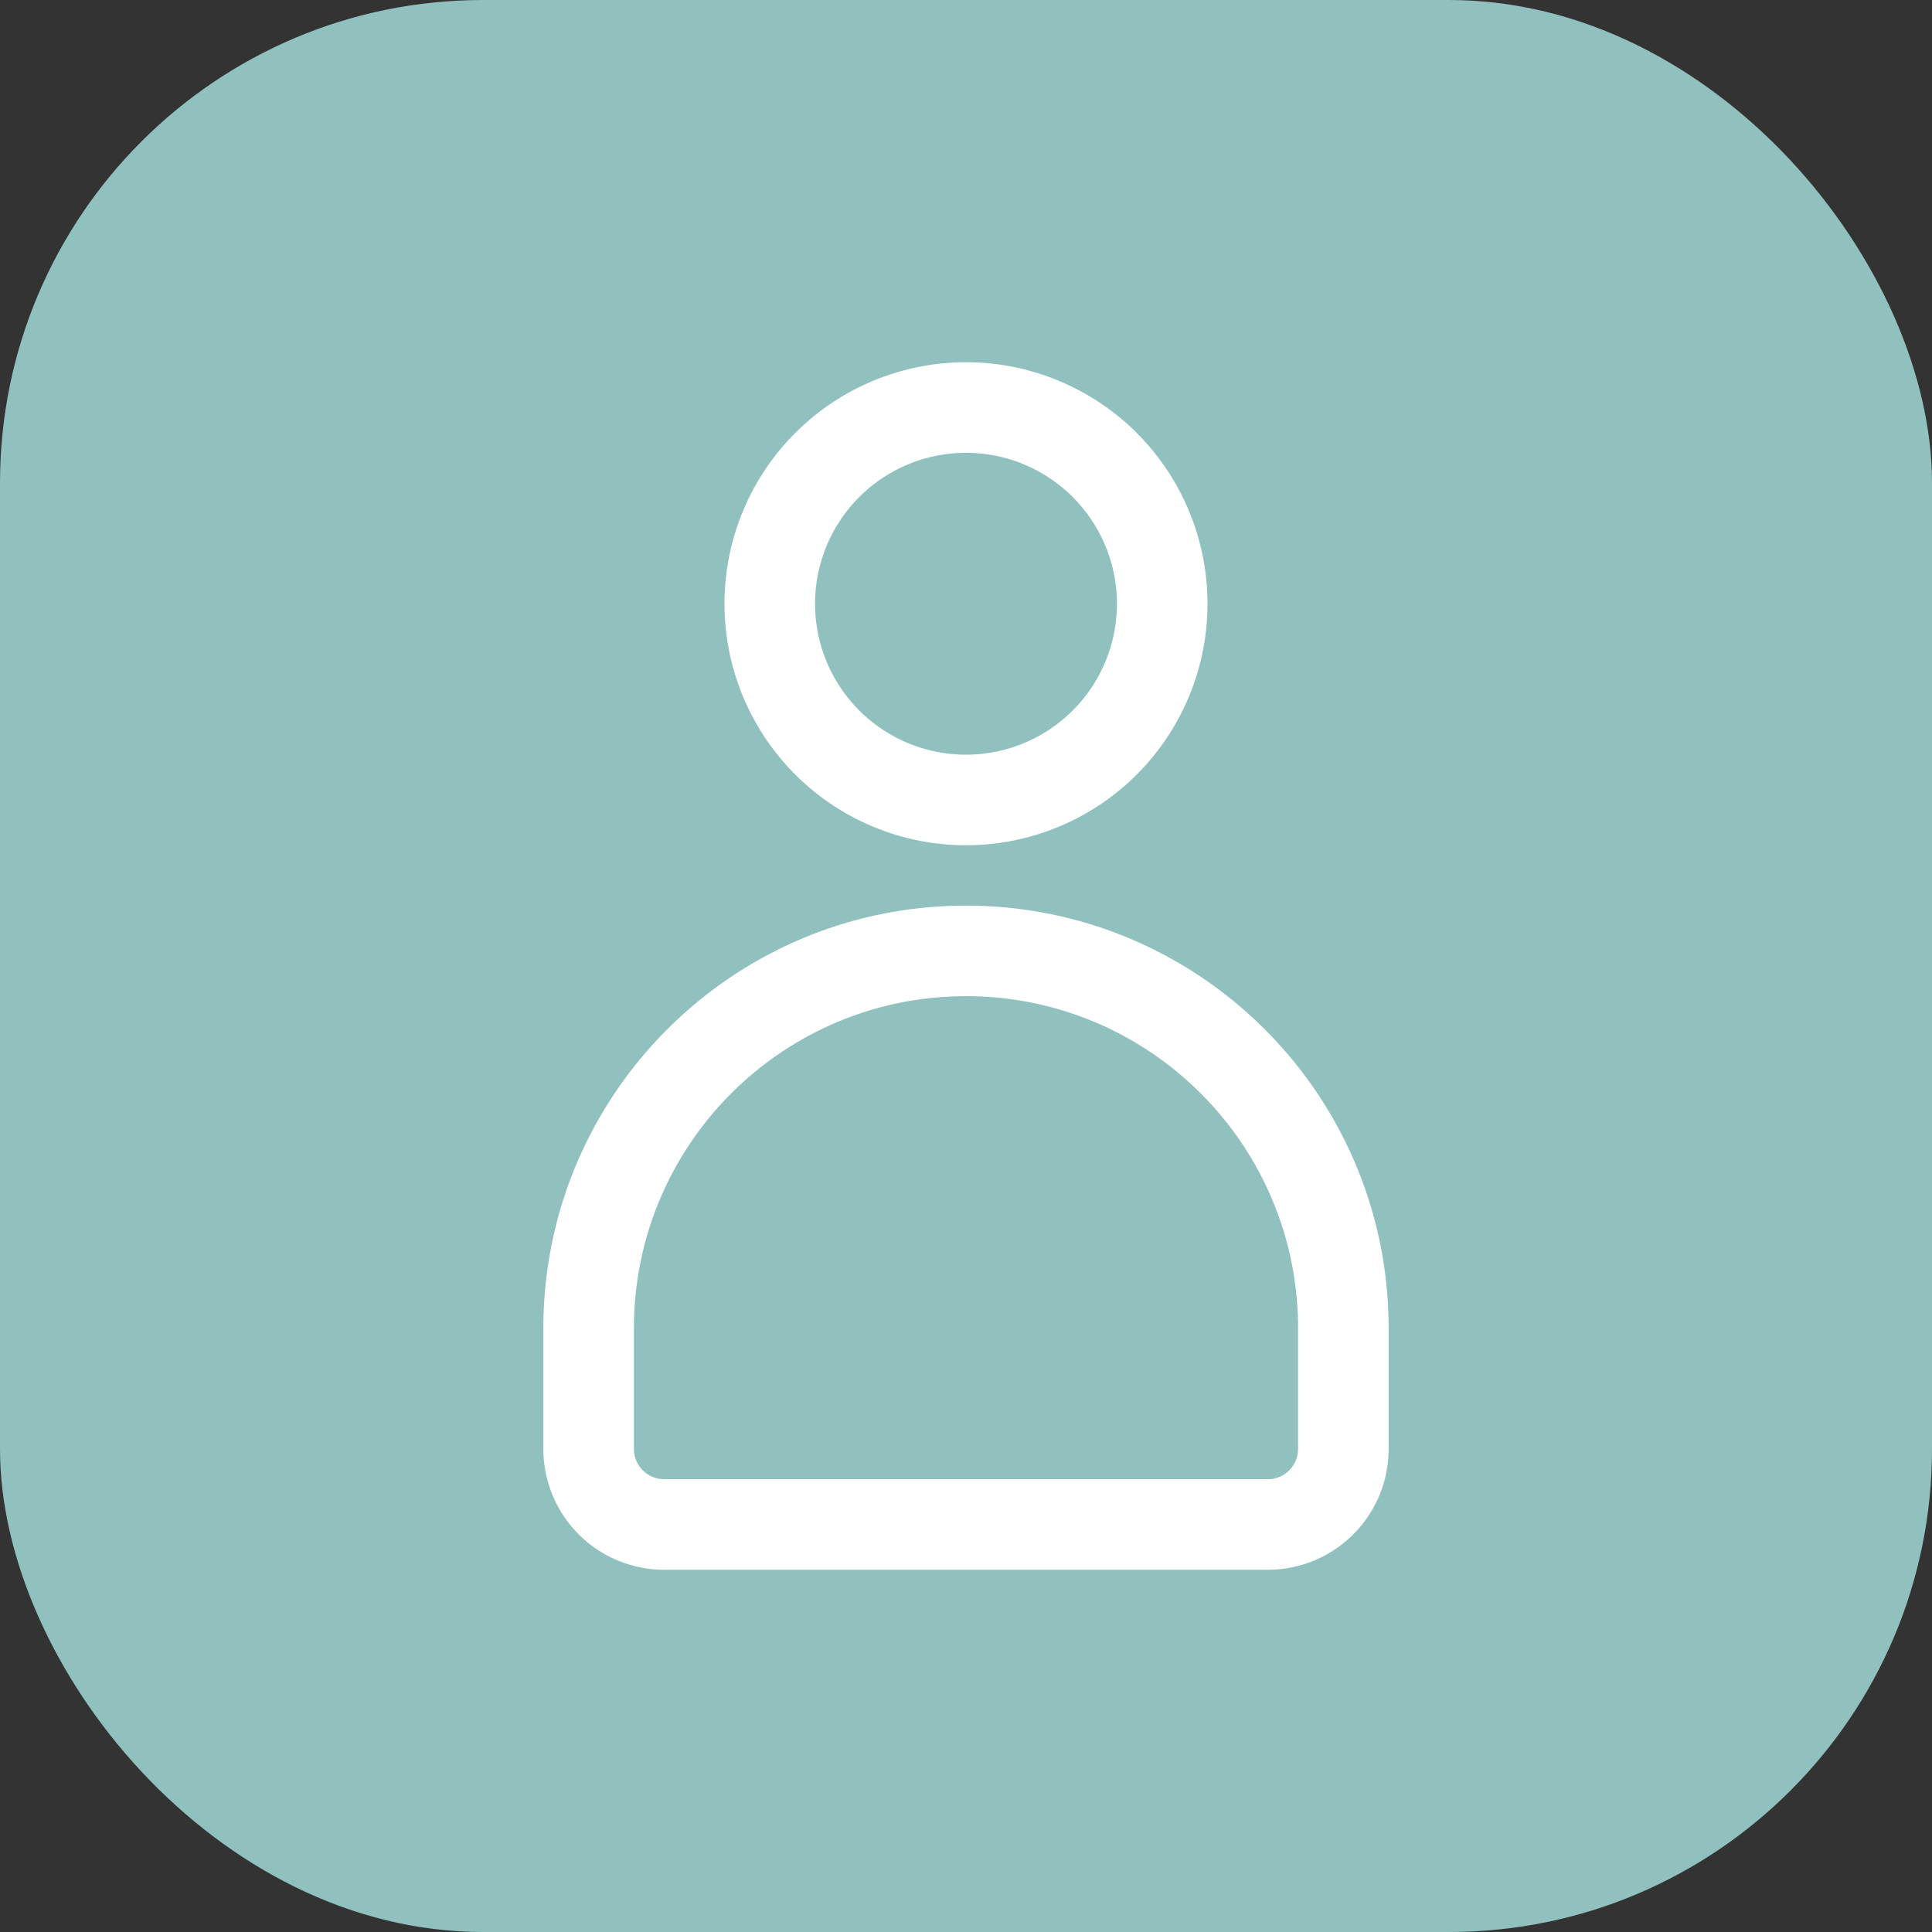 <?xml version="1.0" encoding="UTF-8"?> <svg xmlns="http://www.w3.org/2000/svg" width="64" height="64" viewBox="0 0 64 64" fill="none"><rect x="0" y="0" width="64" height="64" fill="#333333" stroke="none"/><rect width="64" height="64" rx="16" fill="#90C1BF"></rect><path fill-rule="evenodd" clip-rule="evenodd" d="M32 25a5 5 0 1 0 0-10 5 5 0 0 0 0 10Zm0 3a8 8 0 1 0 0-16 8 8 0 0 0 0 16ZM21 48a1 1 0 0 0 1 1h20a1 1 0 0 0 1-1v-4c0-6.075-4.925-11-11-11s-11 4.925-11 11v4Zm11-18c-7.732 0-14 6.268-14 14v4a4 4 0 0 0 4 4h20a4 4 0 0 0 4-4v-4c0-7.732-6.268-14-14-14Z" fill="#fff"></path></svg> 